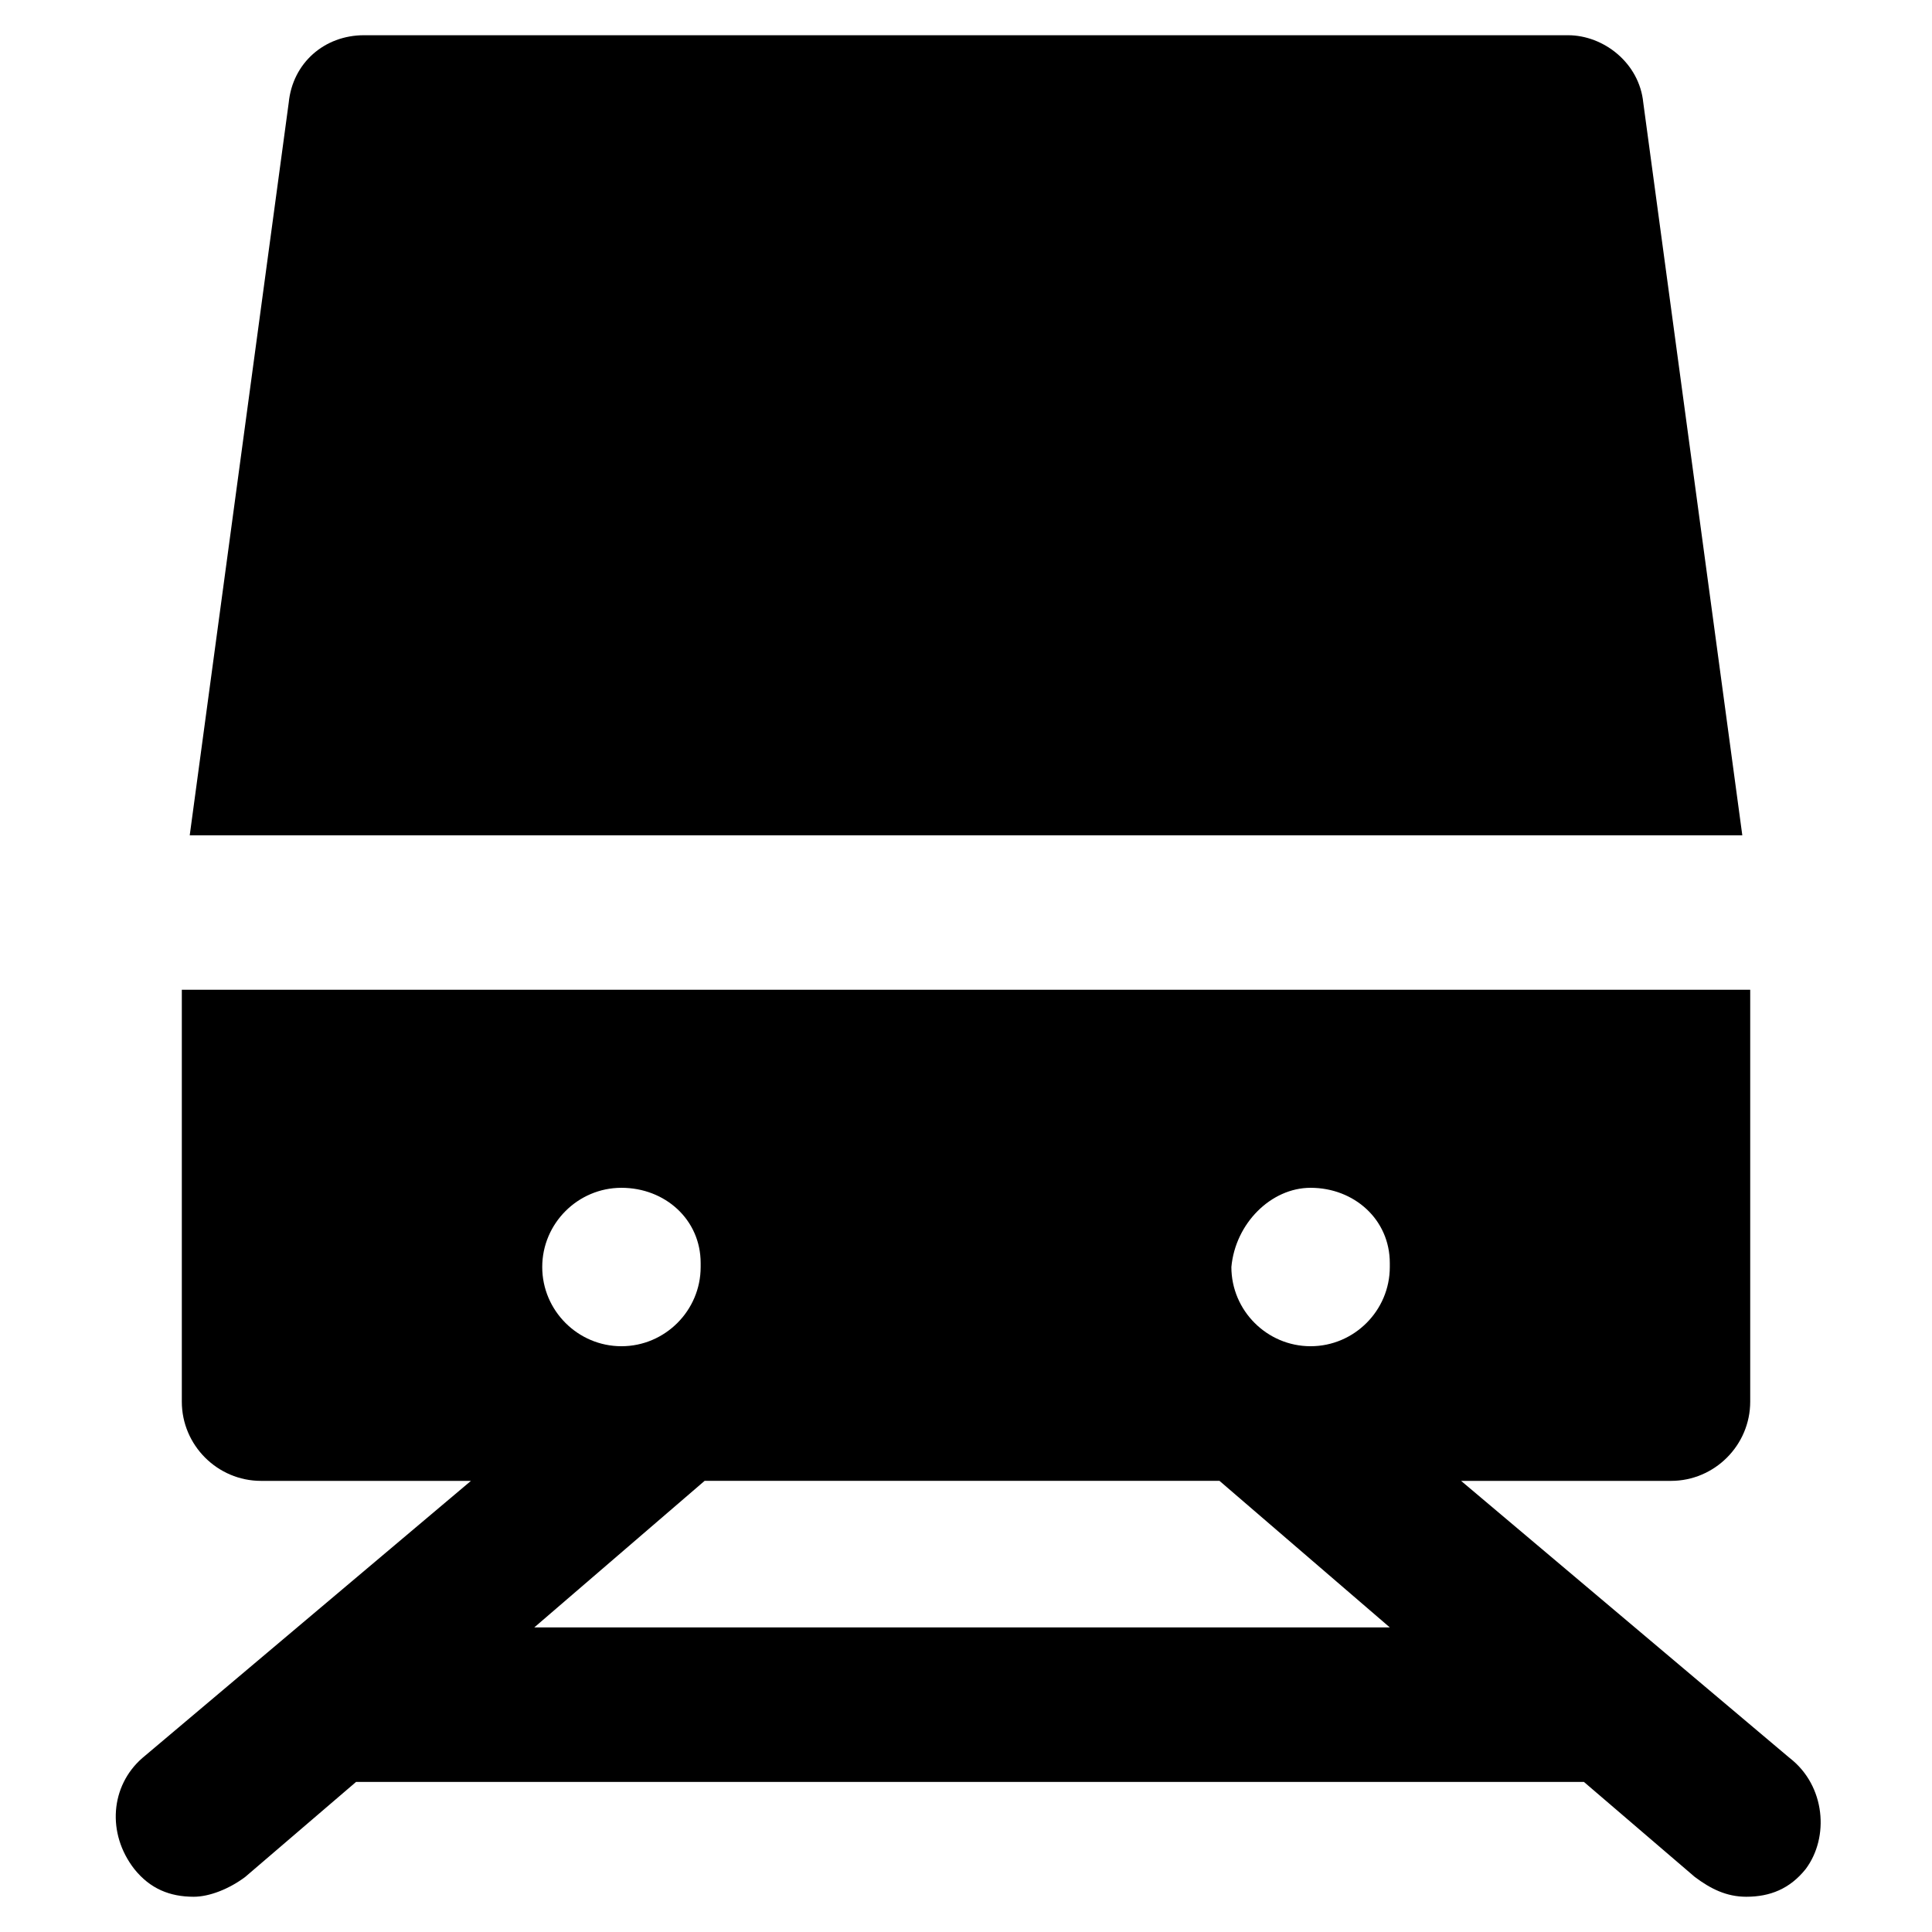 <?xml version="1.0" encoding="UTF-8"?>
<!-- Uploaded to: SVG Repo, www.svgrepo.com, Generator: SVG Repo Mixer Tools -->
<svg fill="#000000" width="800px" height="800px" version="1.1" viewBox="144 144 512 512" xmlns="http://www.w3.org/2000/svg">
 <g>
  <path d="m579.48 171.18c-1.051-10.496-10.496-17.844-19.941-17.844h-319.08c-10.496 0-18.895 7.348-19.941 17.844l-26.238 194.18h411.45z"/>
  <path d="m618.32 609.92-87.117-73.473h55.629c11.547 0 20.992-9.445 20.992-20.992v-109.16h-415.64v109.16c0 11.547 9.445 20.992 20.992 20.992h55.629l-87.117 73.473c-8.398 7.348-9.445 19.941-2.098 29.391 4.199 5.246 9.445 7.348 15.742 7.348 4.199 0 9.445-2.098 13.645-5.246l29.391-25.191h325.38l29.391 25.191c4.199 3.148 8.398 5.246 13.645 5.246 6.297 0 11.547-2.098 15.742-7.348 6.297-8.398 5.246-22.043-4.199-29.391zm-127-151.14c11.547 0 20.992 8.398 20.992 19.941v1.051c0 11.547-9.445 20.992-20.992 20.992s-20.992-9.445-20.992-20.992c1.051-11.547 10.496-20.992 20.992-20.992zm-182.63 0c11.547 0 20.992 8.398 20.992 19.941v1.051c0 11.547-9.445 20.992-20.992 20.992s-20.992-9.445-20.992-20.992 9.445-20.992 20.992-20.992zm-23.094 116.5 45.133-38.836h136.45l45.133 38.836z"/>
 </g>
</svg>